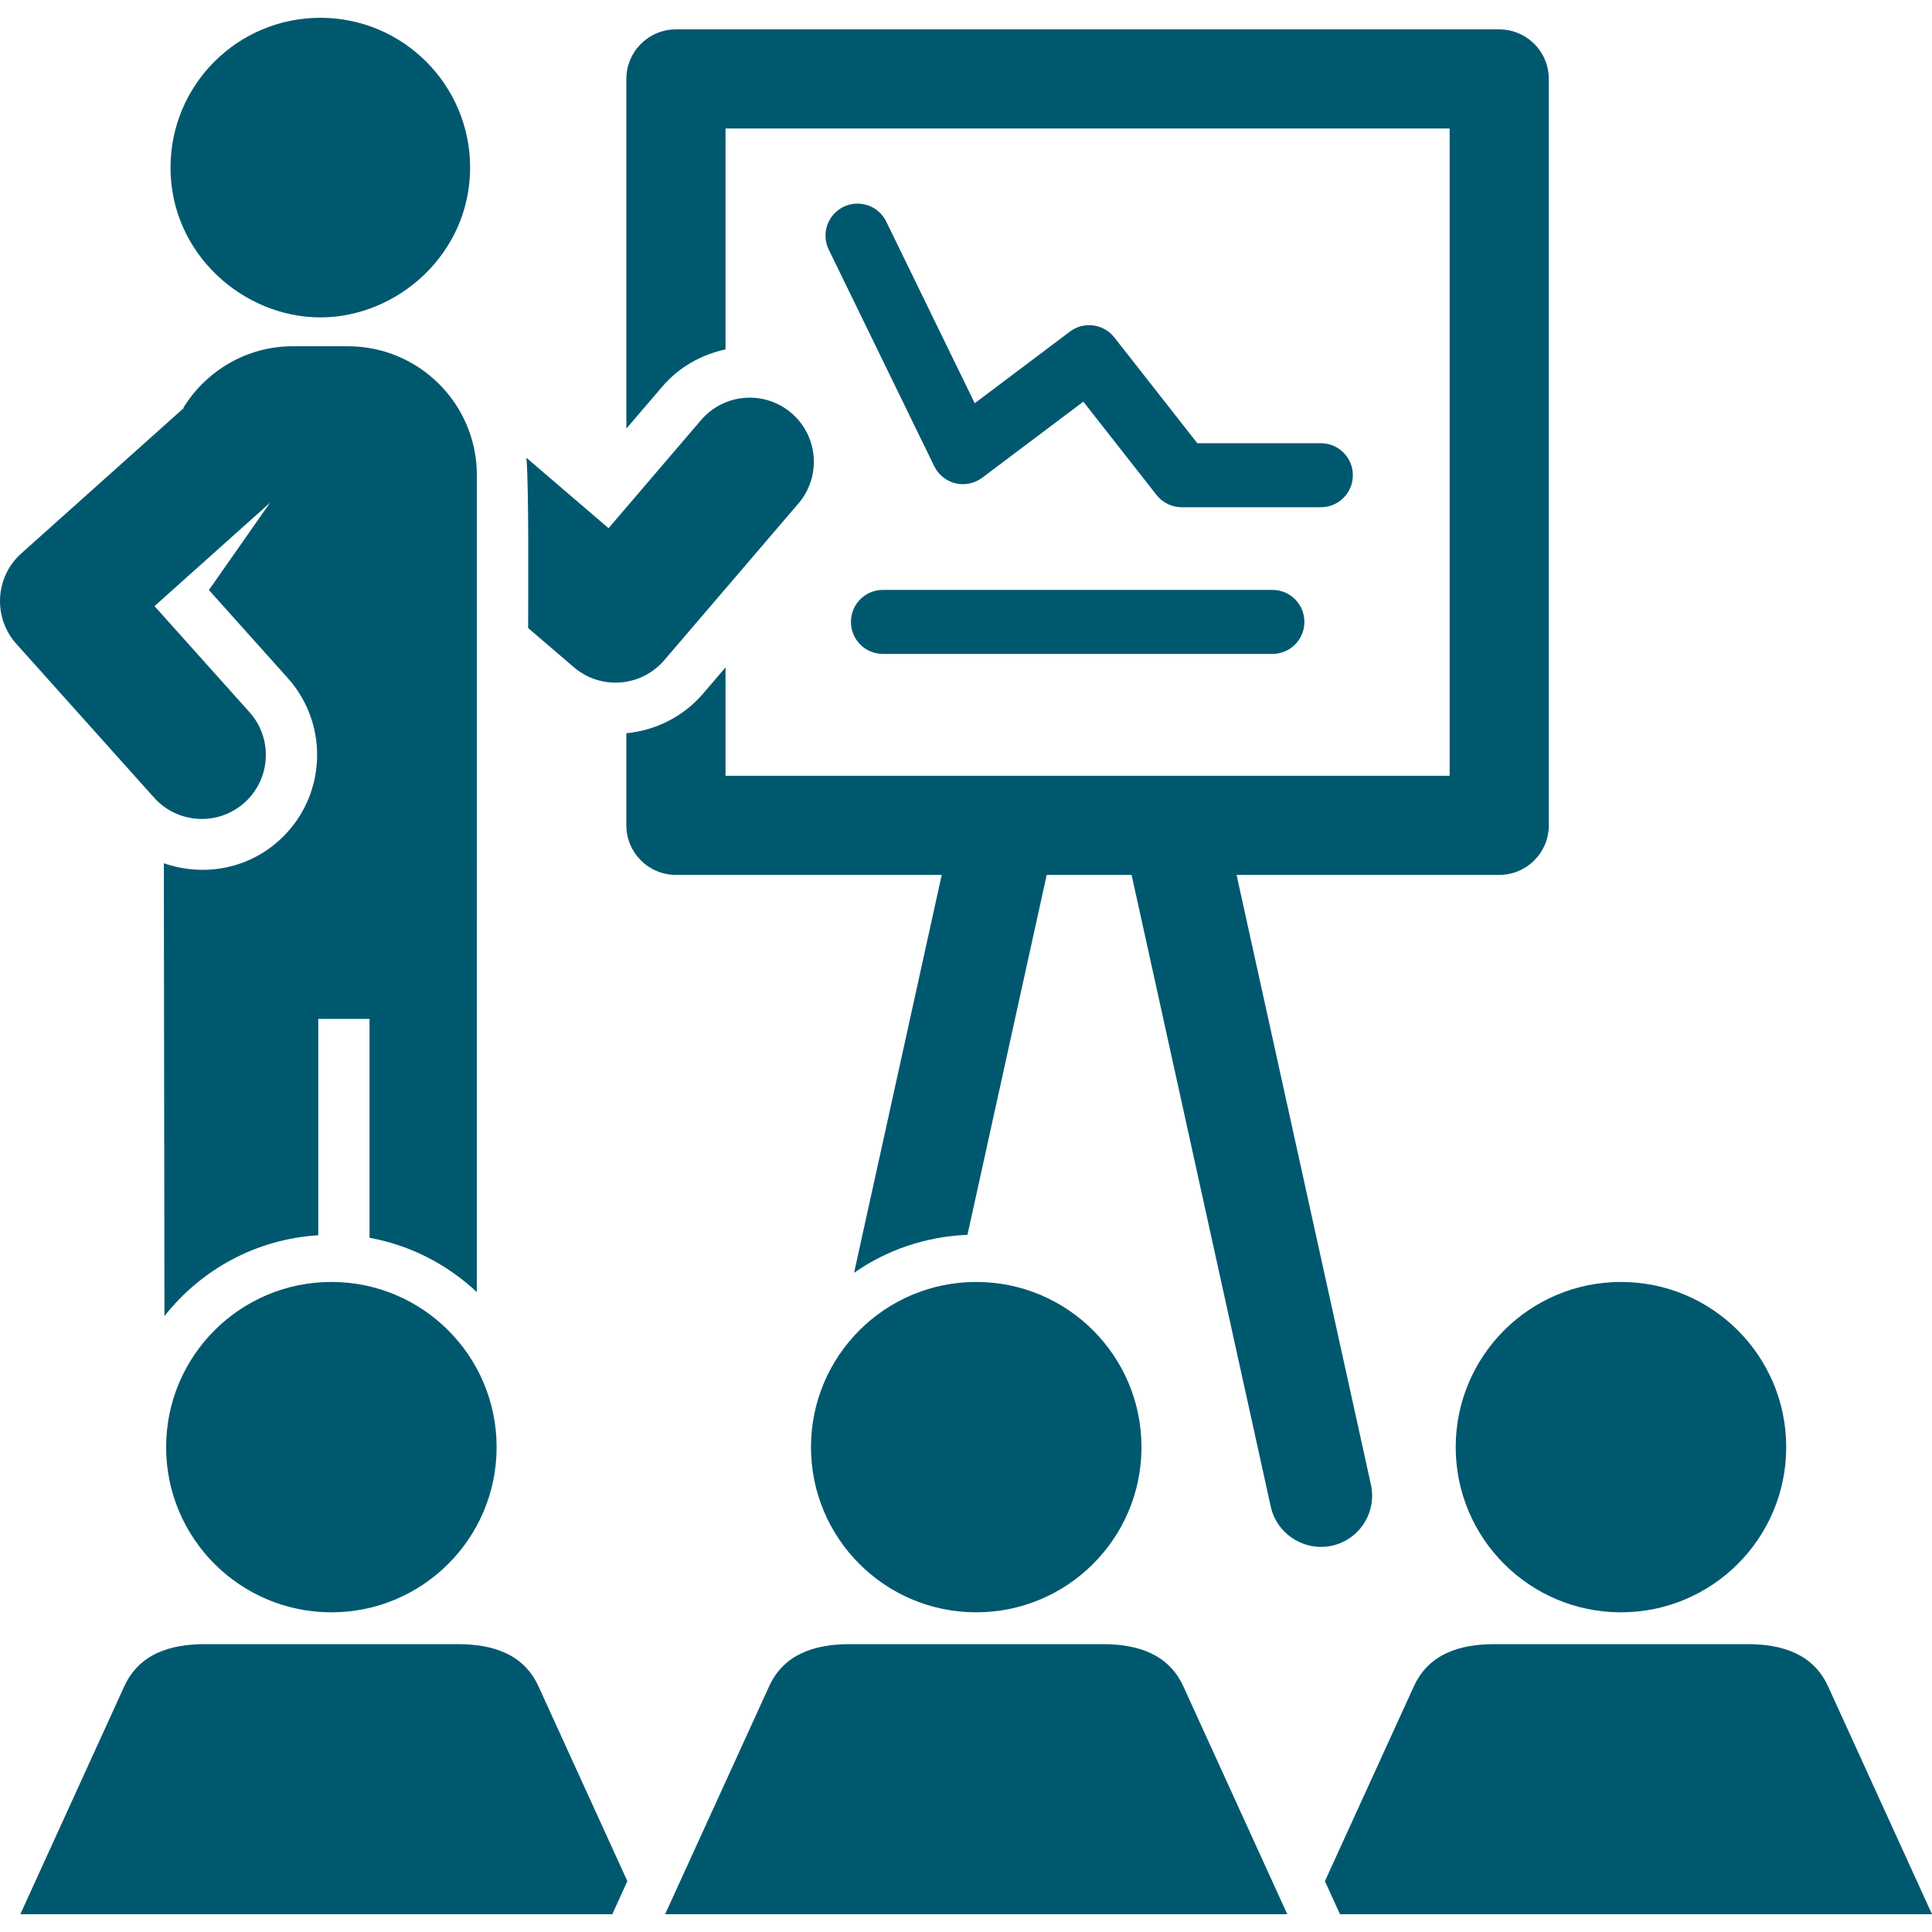 <svg xmlns="http://www.w3.org/2000/svg" xmlns:xlink="http://www.w3.org/1999/xlink" version="1.1" xml:space="preserve" width="473.449" height="473.449" style=""><rect id="backgroundrect" width="100%" height="100%" x="0" y="0" fill="none" stroke="none"/>

<g class="currentLayer" style=""><title>Layer 1</title><g id="XMLID_171_" class="selected" opacity="1" stroke="none" fill="#00586f" fill-opacity="1">
	<path id="XMLID_183_" d="M335.955,363.823l-32.926-149.422h64.366c6.71,0,12.149-5.439,12.149-12.143V19.344   c0-6.703-5.439-12.143-12.149-12.143H165.643c-6.71,0-12.149,5.439-12.149,12.143v85.685l8.779-10.257   c4.167-4.888,9.683-7.891,15.521-9.147V31.486h177.453v158.63H177.793v-26.56l-5.485,6.404c-4.765,5.578-11.522,9.024-18.814,9.715   v22.583c0,6.704,5.439,12.143,12.149,12.143h65.133l-21.482,97.513c7.938-5.57,17.482-8.886,27.793-9.316l19.412-88.196h20.807   l34.105,154.83c1.502,6.779,8.305,11.009,14.969,9.562C333.166,377.298,337.442,370.603,335.955,363.823z" opacity="1" stroke="none" fill="#00586f" fill-opacity="1"/>
	<path id="XMLID_182_" d="M129.423,153.904l11.2,9.599c6.664,5.7,16.561,4.812,22.154-1.709l32.896-38.434   c5.637-6.588,4.855-16.501-1.732-22.139c-6.588-5.639-16.486-4.873-22.139,1.716l-22.676,26.498l-20.133-17.26   C129.637,118.803,129.423,146.626,129.423,153.904z" opacity="1" stroke="none" fill="#00586f" fill-opacity="1"/>
	<path id="XMLID_181_" d="M78.494,77.78c19,0,36.711-15.689,36.711-36.702c0-20.286-16.44-36.718-36.711-36.718   c-20.285,0-36.709,16.432-36.709,36.718C41.785,62.229,59.664,77.78,78.494,77.78z" opacity="1" stroke="none" fill="#00586f" fill-opacity="1"/>
	<path id="XMLID_180_" d="M59.925,196.689c6.452-5.791,7.002-15.711,1.212-22.169l-23.273-25.986l28.314-25.341l-14.985,21.396   l19.305,21.551c10.419,11.621,9.439,29.494-2.189,39.904c-7.938,7.11-18.754,8.779-28.162,5.5l0.153,110.974   c8.949-11.362,22.385-18.854,37.691-19.811v-53.02h12.563v53.639c10.08,1.839,19.105,6.566,26.292,13.308   c0-114.766,0.015-128.034,0.015-200.175c0-17.459-14.156-31.608-31.607-31.608h-13.5c-11.396,0-21.311,6.098-26.873,15.153   l0.369-0.207L5.229,135.61c-6.451,5.746-7.017,15.719-1.227,22.171l33.752,37.682C43.487,201.876,53.399,202.511,59.925,196.689z" opacity="1" stroke="none" fill="#00586f" fill-opacity="1"/>
	<path id="XMLID_179_" d="M331.528,116.459c0-4.336-3.508-7.844-7.846-7.844h-30.273l-20.331-25.924   c-2.651-3.378-7.509-3.991-10.895-1.425l-23.319,17.55l-21.68-44.508c-1.885-3.907-6.634-5.508-10.479-3.624   c-3.894,1.9-5.518,6.596-3.617,10.487l25.848,53.066c1.025,2.106,2.941,3.646,5.209,4.198c2.283,0.552,4.674,0.039,6.559-1.363   l24.773-18.646l17.941,22.875c1.487,1.892,3.77,3.003,6.176,3.003h34.088C328.02,124.303,331.528,120.795,331.528,116.459z" opacity="1" stroke="none" fill="#00586f" fill-opacity="1"/>
	<path id="XMLID_178_" d="M216.373,144.558c-4.338,0-7.846,3.508-7.846,7.845c0,4.336,3.508,7.845,7.846,7.845h95.435   c4.336,0,7.844-3.508,7.844-7.845c0-4.336-3.508-7.845-7.844-7.845H216.373z" opacity="1" stroke="none" fill="#00586f" fill-opacity="1"/>
	<path id="XMLID_177_" d="M356.732,354.637c0,22.353,18.14,40.472,40.493,40.472c22.354,0,40.496-18.118,40.496-40.472   c0-22.376-18.142-40.486-40.496-40.486C374.871,314.151,356.732,332.261,356.732,354.637z" opacity="1" stroke="none" fill="#00586f" fill-opacity="1"/>
	<path id="XMLID_176_" d="M447.987,413.264c-3.631-7.905-11.094-10.356-19.795-10.356c-82.23,0-25.588,0-61.931,0   c-8.671,0-16.179,2.437-19.795,10.356l-21.788,47.733l3.693,8.092c67.522,0,77.373,0,145.078,0L447.987,413.264z" opacity="1" stroke="none" fill="#00586f" fill-opacity="1"/>
	<path id="XMLID_175_" d="M81.207,314.151c-22.354,0-40.496,18.11-40.496,40.486c0,22.353,18.142,40.472,40.496,40.472   c22.354,0,40.493-18.118,40.493-40.472C121.7,332.261,103.561,314.151,81.207,314.151z" opacity="1" stroke="none" fill="#00586f" fill-opacity="1"/>
	<path id="XMLID_174_" d="M112.172,402.908c-82.23,0-25.588,0-61.931,0c-8.702,0-16.163,2.451-19.796,10.356L4.984,469.089   c51.279,0,88.663,0,145.063,0l3.692-8.105l-21.771-47.72C128.35,405.344,120.842,402.908,112.172,402.908z" opacity="1" stroke="none" fill="#00586f" fill-opacity="1"/>
	<path id="XMLID_173_" d="M270.195,402.908c-164,0,101.443,0-61.929,0c-8.671,0-16.181,2.437-19.794,10.356l-25.48,55.825   c67.629,0,78.813,0,152.463,0l-25.463-55.825C286.36,405.359,278.9,402.908,270.195,402.908z" opacity="1" stroke="none" fill="#00586f" fill-opacity="1"/>
	<path id="XMLID_172_" d="M239.232,395.109c22.353,0,40.495-18.118,40.495-40.472c0-22.376-18.143-40.486-40.495-40.486   c-22.354,0-40.495,18.11-40.495,40.486C198.737,376.991,216.877,395.109,239.232,395.109z" opacity="1" stroke="none" fill="#00586f" fill-opacity="1"/>
</g><g id="svg_1">
</g><g id="svg_2">
</g><g id="svg_3">
</g><g id="svg_4">
</g><g id="svg_5">
</g><g id="svg_6">
</g><g id="svg_7">
</g><g id="svg_8">
</g><g id="svg_9">
</g><g id="svg_10">
</g><g id="svg_11">
</g><g id="svg_12">
</g><g id="svg_13">
</g><g id="svg_14">
</g><g id="svg_15">
</g></g></svg>
